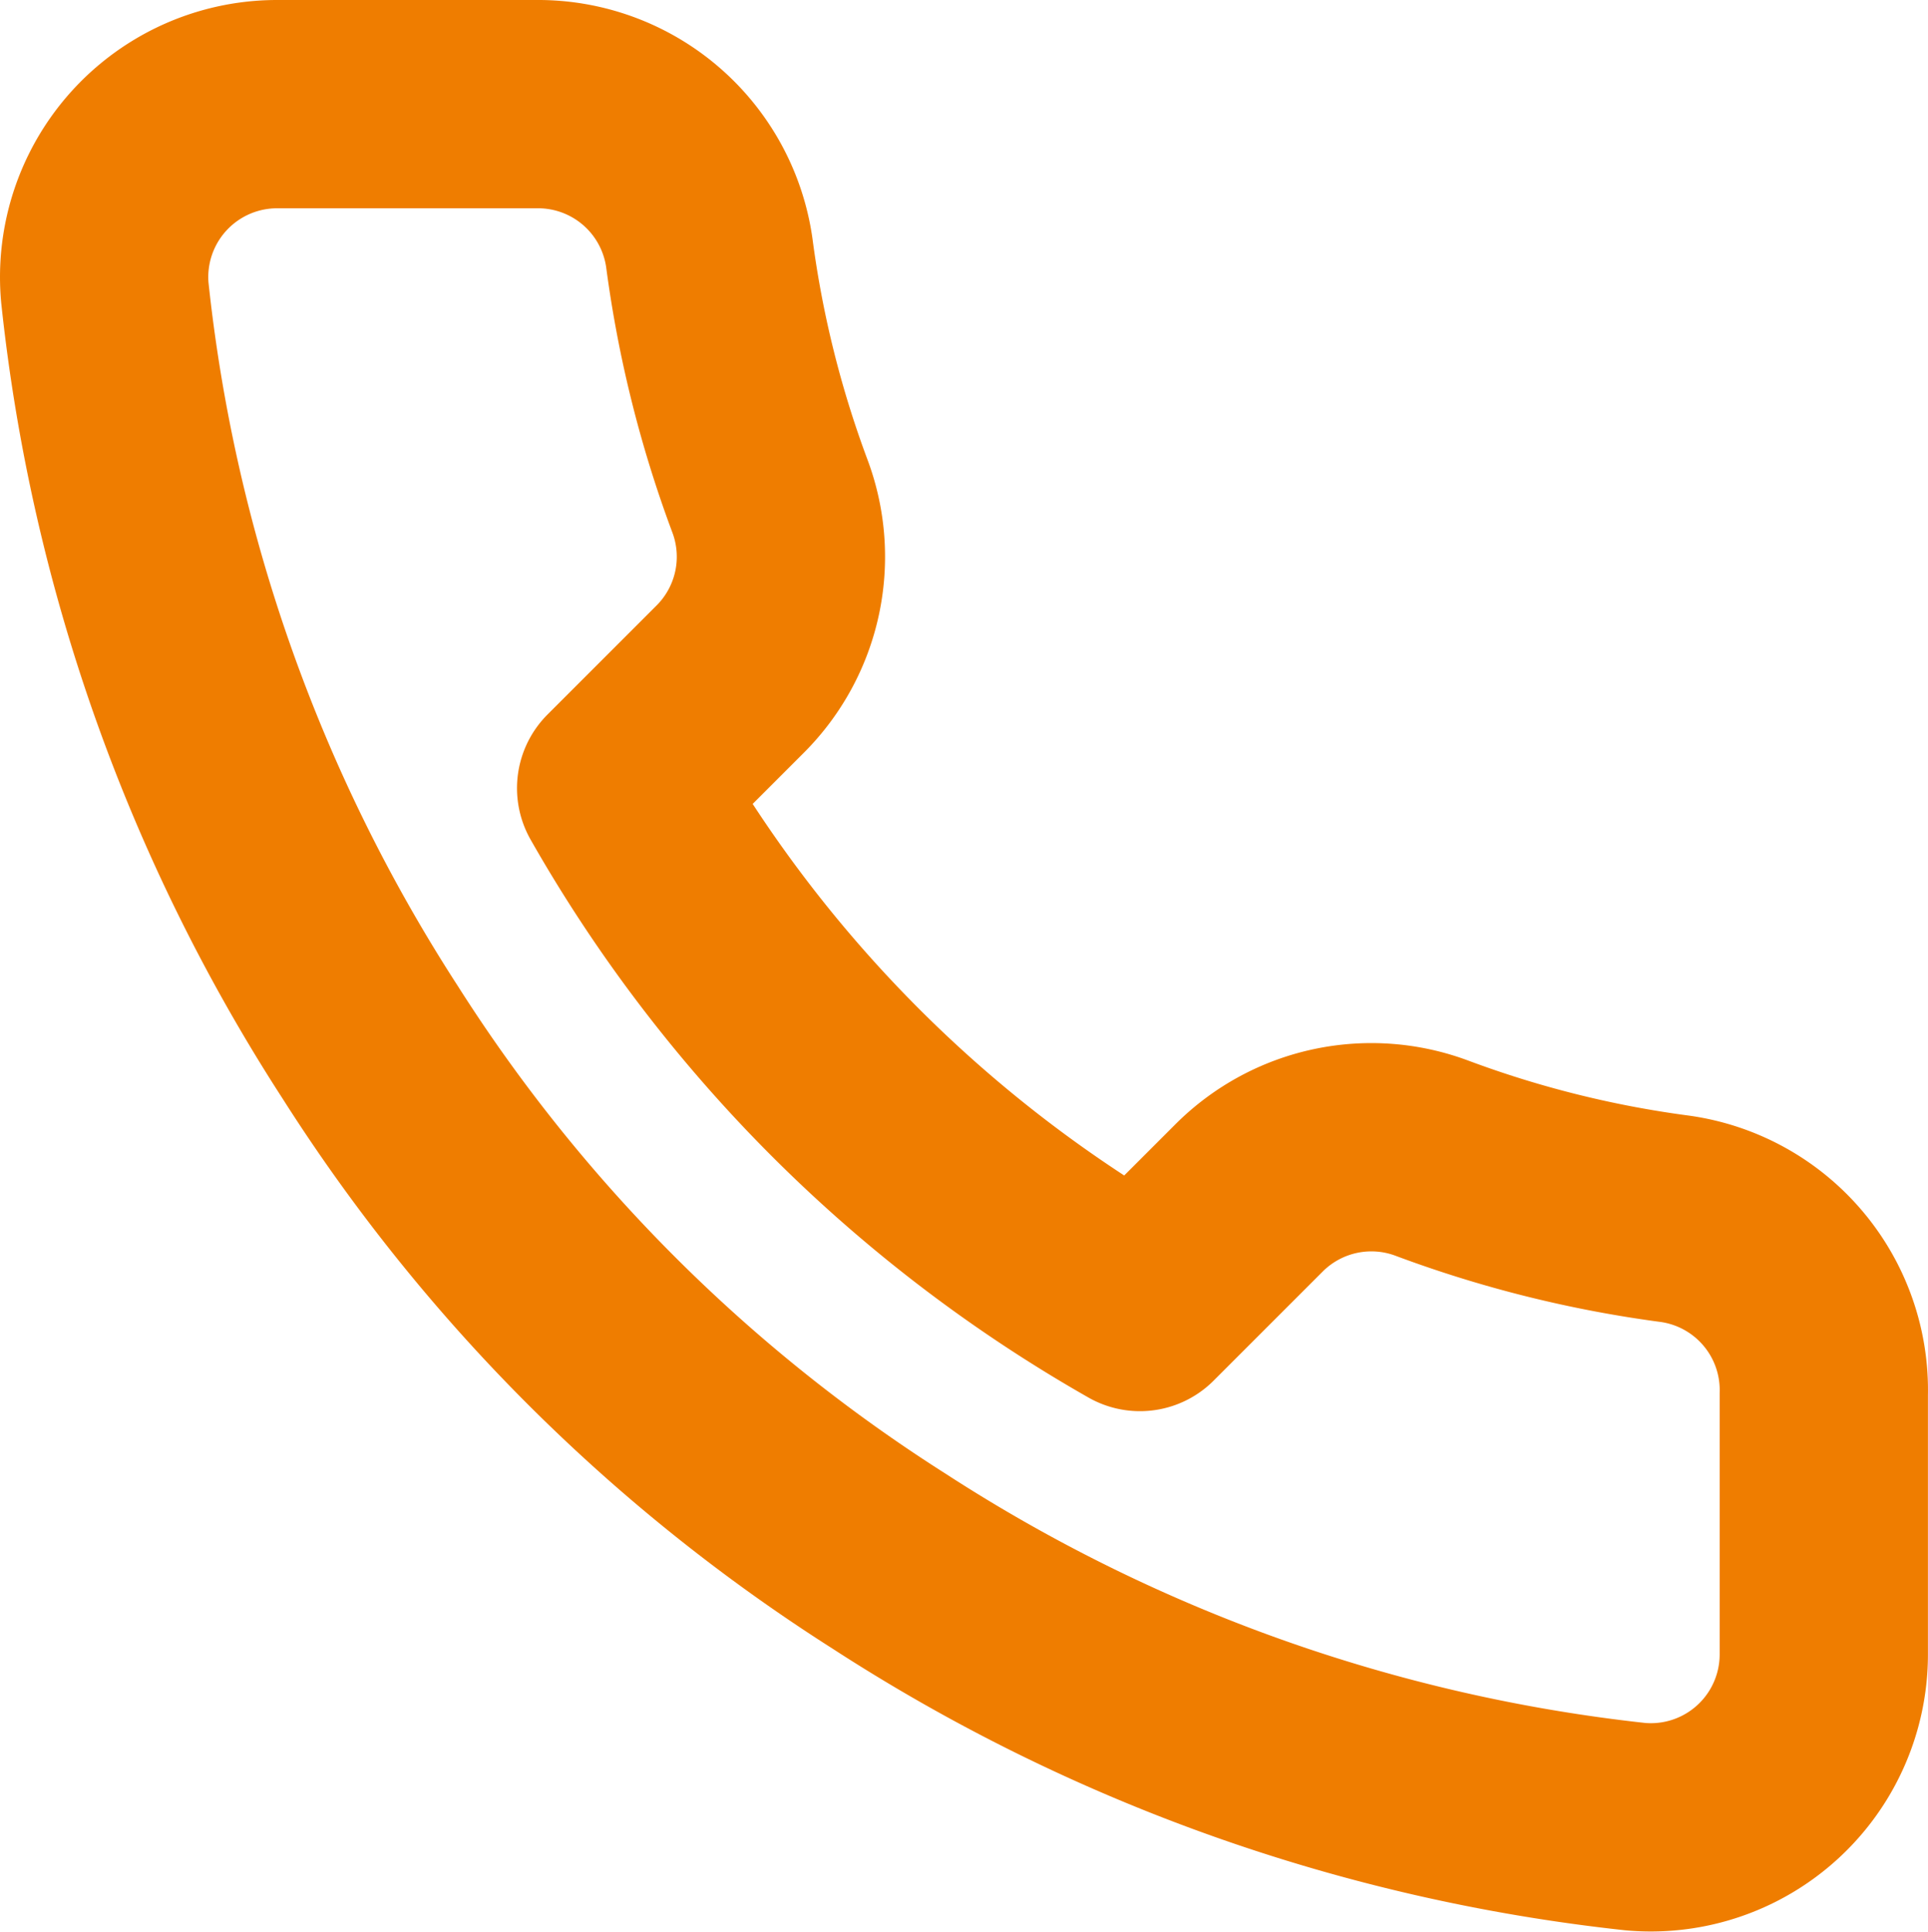 <svg xmlns="http://www.w3.org/2000/svg" width="27.771" height="27.821" viewBox="0 0 27.771 27.821"><defs><style>.a{fill:none;stroke:#ef7d00;stroke-linecap:round;stroke-linejoin:round;stroke-width:3px;}</style></defs><path class="a" d="M27.937,21.582v3.736a2.491,2.491,0,0,1-2.715,2.491,24.647,24.647,0,0,1-10.748-3.823A24.286,24.286,0,0,1,7,16.513a24.647,24.647,0,0,1-3.823-10.8A2.491,2.491,0,0,1,5.656,3H9.393a2.491,2.491,0,0,1,2.491,2.142,15.991,15.991,0,0,0,.872,3.5,2.491,2.491,0,0,1-.56,2.628l-1.582,1.582a19.927,19.927,0,0,0,7.473,7.473l1.582-1.582a2.491,2.491,0,0,1,2.628-.56,15.991,15.991,0,0,0,3.5.872A2.491,2.491,0,0,1,27.937,21.582Z" transform="translate(-1.667 -1.5)"/></svg>